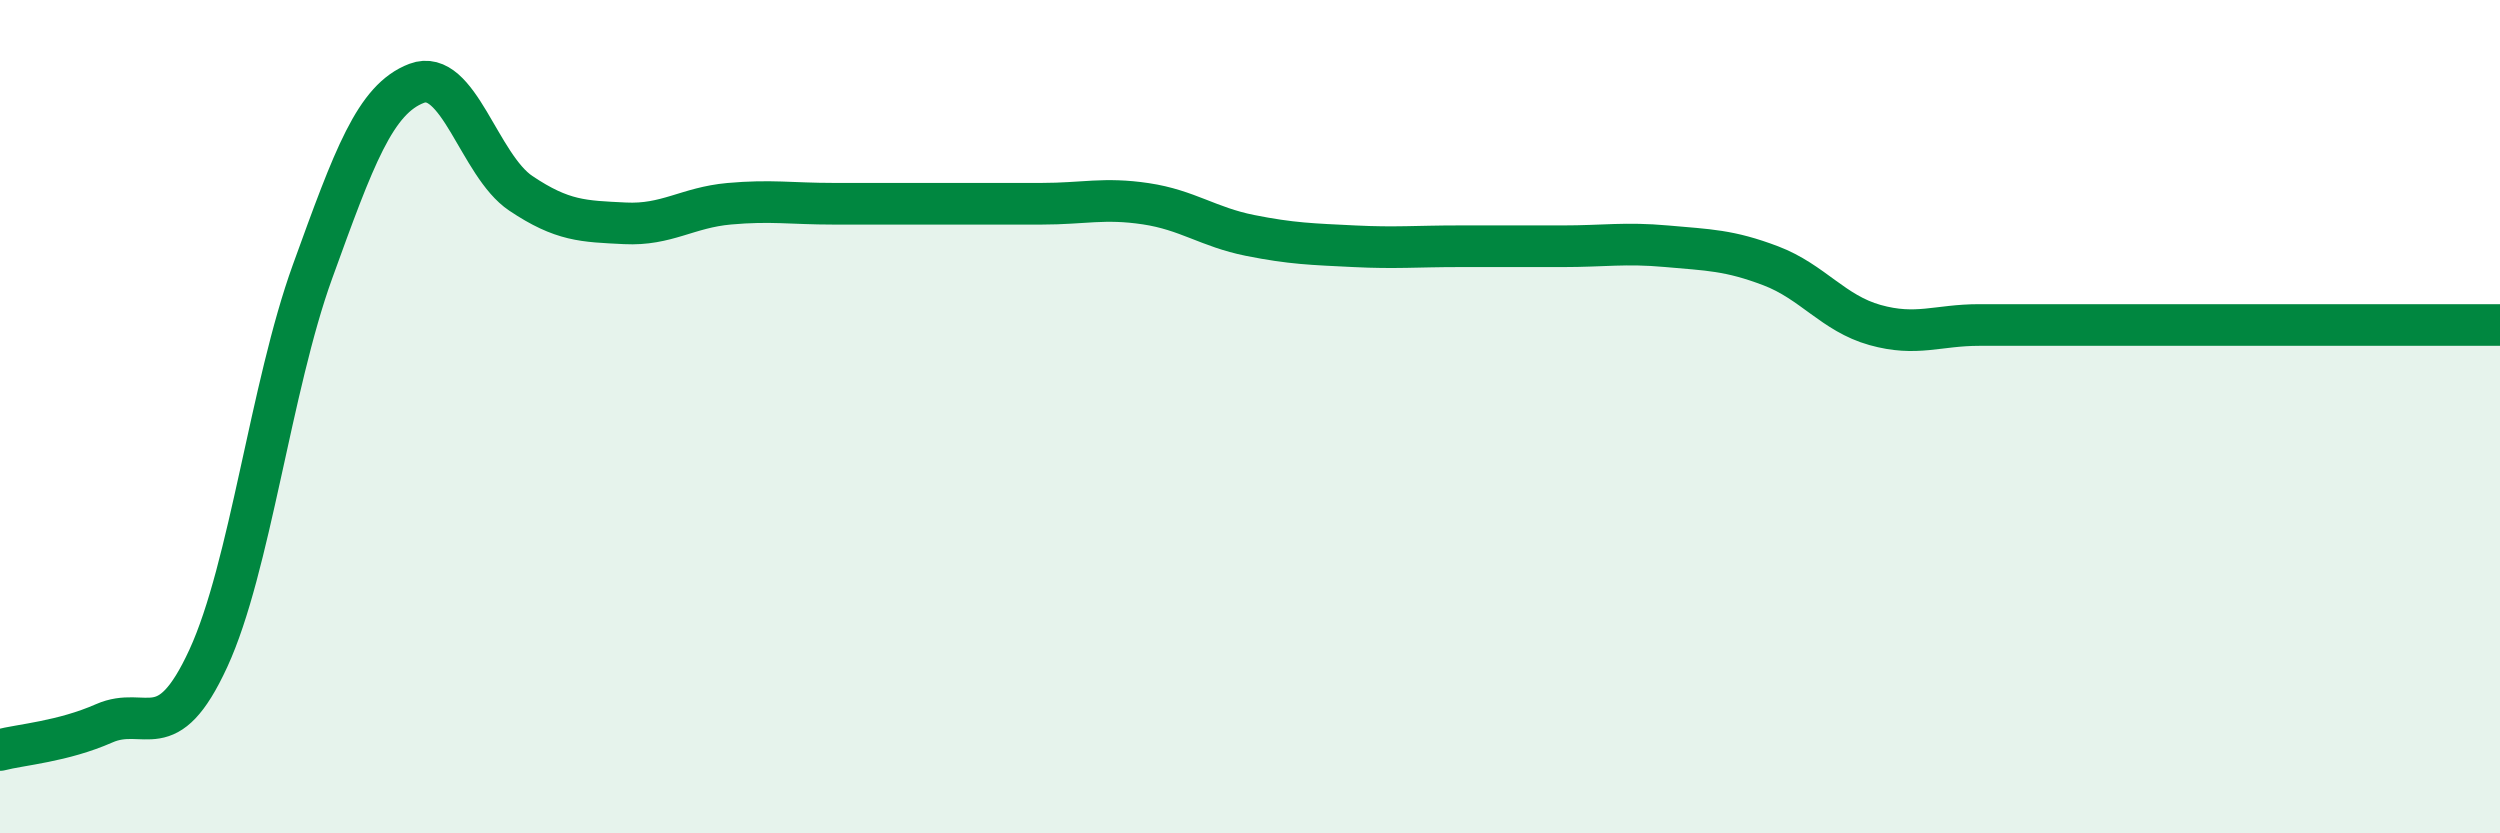 
    <svg width="60" height="20" viewBox="0 0 60 20" xmlns="http://www.w3.org/2000/svg">
      <path
        d="M 0,18 C 0.5,17.87 1.5,17.8 2.5,17.36 C 3.5,16.92 4,17.97 5,15.8 C 6,13.63 6.5,9.28 7.5,6.52 C 8.5,3.76 9,2.38 10,2 C 11,1.62 11.5,3.97 12.5,4.64 C 13.5,5.31 14,5.31 15,5.36 C 16,5.41 16.5,4.98 17.5,4.89 C 18.5,4.8 19,4.89 20,4.89 C 21,4.89 21.5,4.89 22.5,4.89 C 23.5,4.89 24,4.89 25,4.89 C 26,4.89 26.5,4.74 27.5,4.89 C 28.5,5.04 29,5.45 30,5.65 C 31,5.85 31.5,5.86 32.5,5.91 C 33.5,5.96 34,5.91 35,5.91 C 36,5.91 36.5,5.91 37.5,5.91 C 38.5,5.91 39,5.82 40,5.91 C 41,6 41.5,6 42.5,6.38 C 43.5,6.76 44,7.52 45,7.8 C 46,8.08 46.5,7.8 47.5,7.8 C 48.5,7.8 49,7.8 50,7.8 C 51,7.8 51.5,7.8 52.5,7.8 C 53.5,7.8 53.5,7.8 55,7.8 C 56.5,7.8 59,7.8 60,7.8L60 20L0 20Z"
        fill="#008740"
        opacity="0.1"
        stroke-linecap="round"
        stroke-linejoin="round"
      />
      <path
        d="M 0,18 C 0.5,17.87 1.5,17.8 2.5,17.36 C 3.5,16.92 4,17.97 5,15.8 C 6,13.63 6.5,9.28 7.5,6.52 C 8.5,3.76 9,2.38 10,2 C 11,1.62 11.5,3.97 12.5,4.64 C 13.5,5.31 14,5.31 15,5.36 C 16,5.41 16.5,4.98 17.5,4.89 C 18.5,4.8 19,4.89 20,4.89 C 21,4.89 21.5,4.89 22.5,4.89 C 23.5,4.89 24,4.89 25,4.89 C 26,4.89 26.5,4.74 27.5,4.89 C 28.5,5.04 29,5.45 30,5.65 C 31,5.85 31.5,5.86 32.5,5.91 C 33.5,5.96 34,5.91 35,5.91 C 36,5.91 36.5,5.91 37.5,5.91 C 38.5,5.91 39,5.82 40,5.91 C 41,6 41.5,6 42.5,6.38 C 43.5,6.76 44,7.52 45,7.8 C 46,8.08 46.5,7.8 47.5,7.8 C 48.5,7.8 49,7.8 50,7.8 C 51,7.8 51.5,7.8 52.5,7.8 C 53.5,7.8 53.5,7.8 55,7.8 C 56.5,7.8 59,7.8 60,7.8"
        stroke="#008740"
        stroke-width="1"
        fill="none"
        stroke-linecap="round"
        stroke-linejoin="round"
      />
    </svg>
  